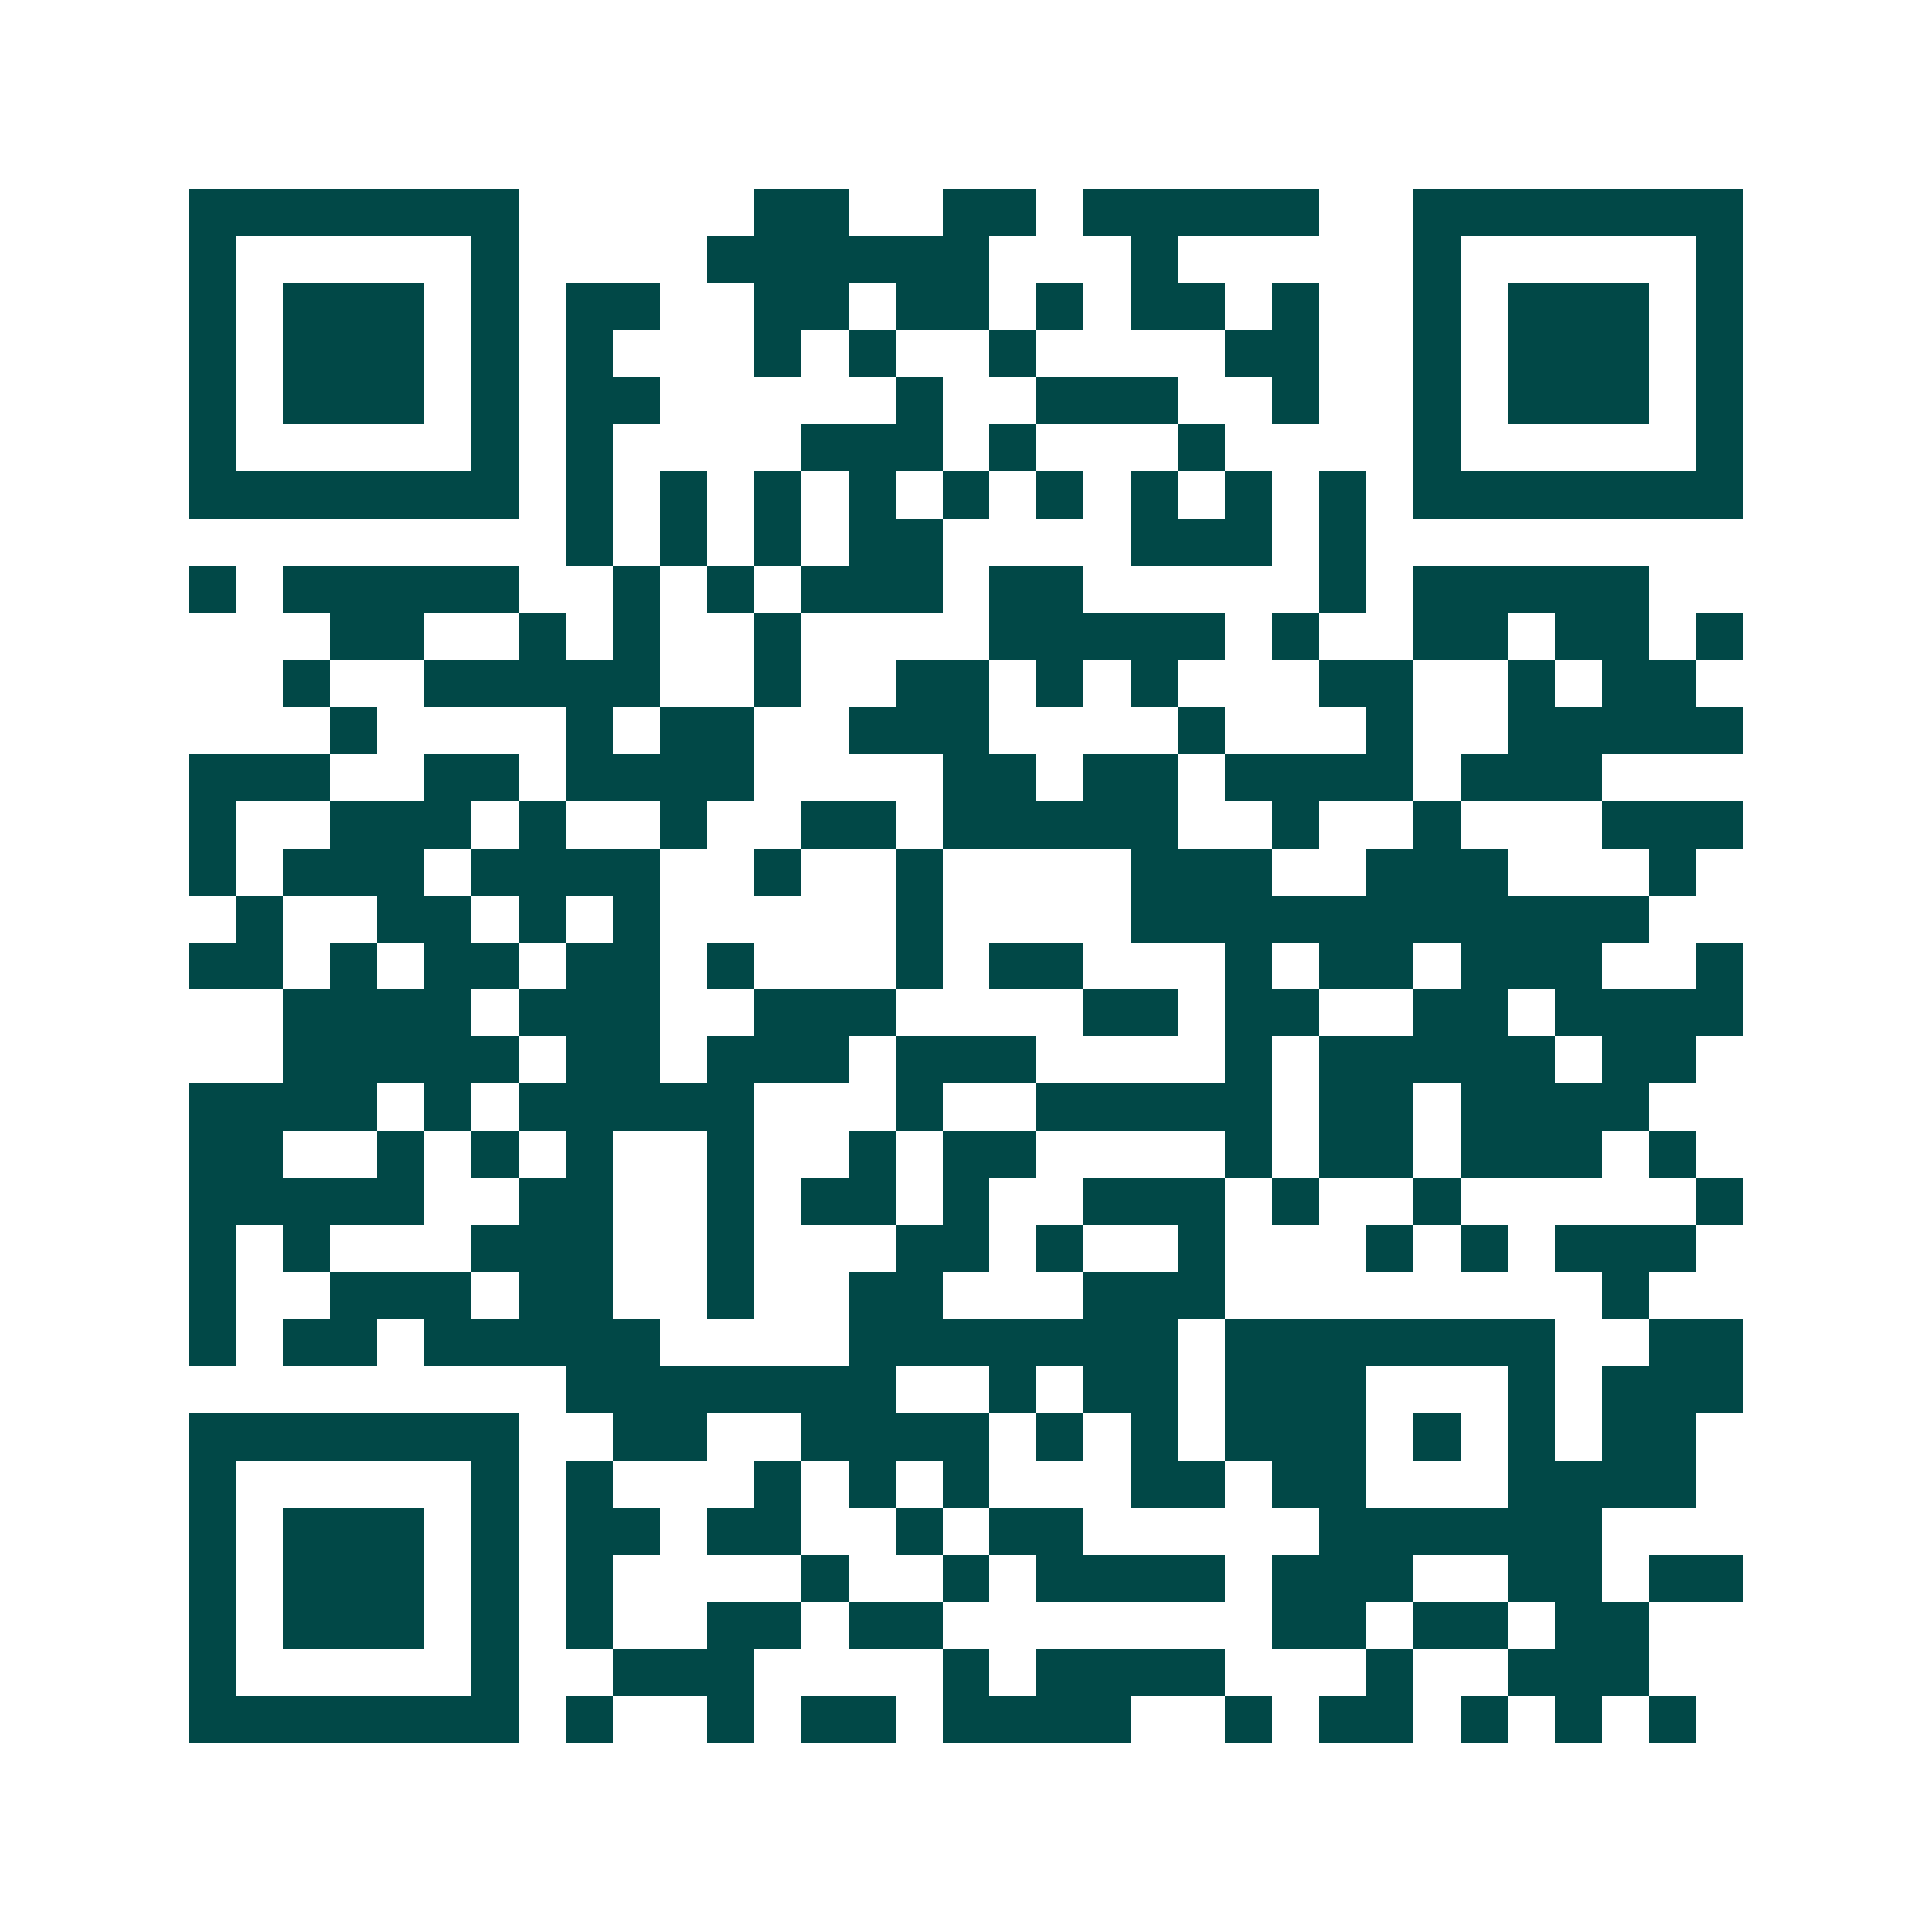 <svg xmlns="http://www.w3.org/2000/svg" width="200" height="200" viewBox="0 0 41 41" shape-rendering="crispEdges"><path fill="#ffffff" d="M0 0h41v41H0z"/><path stroke="#014847" d="M4 4.5h7m5 0h2m2 0h2m1 0h5m2 0h7M4 5.5h1m5 0h1m4 0h6m3 0h1m5 0h1m5 0h1M4 6.5h1m1 0h3m1 0h1m1 0h2m2 0h2m1 0h2m1 0h1m1 0h2m1 0h1m2 0h1m1 0h3m1 0h1M4 7.5h1m1 0h3m1 0h1m1 0h1m3 0h1m1 0h1m2 0h1m4 0h2m2 0h1m1 0h3m1 0h1M4 8.5h1m1 0h3m1 0h1m1 0h2m5 0h1m2 0h3m2 0h1m2 0h1m1 0h3m1 0h1M4 9.5h1m5 0h1m1 0h1m4 0h3m1 0h1m3 0h1m4 0h1m5 0h1M4 10.5h7m1 0h1m1 0h1m1 0h1m1 0h1m1 0h1m1 0h1m1 0h1m1 0h1m1 0h1m1 0h7M12 11.5h1m1 0h1m1 0h1m1 0h2m4 0h3m1 0h1M4 12.5h1m1 0h5m2 0h1m1 0h1m1 0h3m1 0h2m5 0h1m1 0h5M7 13.5h2m2 0h1m1 0h1m2 0h1m4 0h5m1 0h1m2 0h2m1 0h2m1 0h1M6 14.5h1m2 0h5m2 0h1m2 0h2m1 0h1m1 0h1m3 0h2m2 0h1m1 0h2M7 15.5h1m4 0h1m1 0h2m2 0h3m4 0h1m3 0h1m2 0h5M4 16.5h3m2 0h2m1 0h4m4 0h2m1 0h2m1 0h4m1 0h3M4 17.5h1m2 0h3m1 0h1m2 0h1m2 0h2m1 0h5m2 0h1m2 0h1m3 0h3M4 18.5h1m1 0h3m1 0h4m2 0h1m2 0h1m4 0h3m2 0h3m3 0h1M5 19.5h1m2 0h2m1 0h1m1 0h1m5 0h1m4 0h11M4 20.5h2m1 0h1m1 0h2m1 0h2m1 0h1m3 0h1m1 0h2m3 0h1m1 0h2m1 0h3m2 0h1M6 21.5h4m1 0h3m2 0h3m4 0h2m1 0h2m2 0h2m1 0h4M6 22.5h5m1 0h2m1 0h3m1 0h3m4 0h1m1 0h5m1 0h2M4 23.5h4m1 0h1m1 0h5m3 0h1m2 0h5m1 0h2m1 0h4M4 24.5h2m2 0h1m1 0h1m1 0h1m2 0h1m2 0h1m1 0h2m4 0h1m1 0h2m1 0h3m1 0h1M4 25.5h5m2 0h2m2 0h1m1 0h2m1 0h1m2 0h3m1 0h1m2 0h1m5 0h1M4 26.5h1m1 0h1m3 0h3m2 0h1m3 0h2m1 0h1m2 0h1m3 0h1m1 0h1m1 0h3M4 27.5h1m2 0h3m1 0h2m2 0h1m2 0h2m3 0h3m8 0h1M4 28.5h1m1 0h2m1 0h5m4 0h7m1 0h7m2 0h2M12 29.5h7m2 0h1m1 0h2m1 0h3m3 0h1m1 0h3M4 30.5h7m2 0h2m2 0h4m1 0h1m1 0h1m1 0h3m1 0h1m1 0h1m1 0h2M4 31.5h1m5 0h1m1 0h1m3 0h1m1 0h1m1 0h1m3 0h2m1 0h2m3 0h4M4 32.5h1m1 0h3m1 0h1m1 0h2m1 0h2m2 0h1m1 0h2m5 0h6M4 33.5h1m1 0h3m1 0h1m1 0h1m4 0h1m2 0h1m1 0h4m1 0h3m2 0h2m1 0h2M4 34.5h1m1 0h3m1 0h1m1 0h1m2 0h2m1 0h2m7 0h2m1 0h2m1 0h2M4 35.5h1m5 0h1m2 0h3m4 0h1m1 0h4m3 0h1m2 0h3M4 36.5h7m1 0h1m2 0h1m1 0h2m1 0h4m2 0h1m1 0h2m1 0h1m1 0h1m1 0h1"/></svg>
